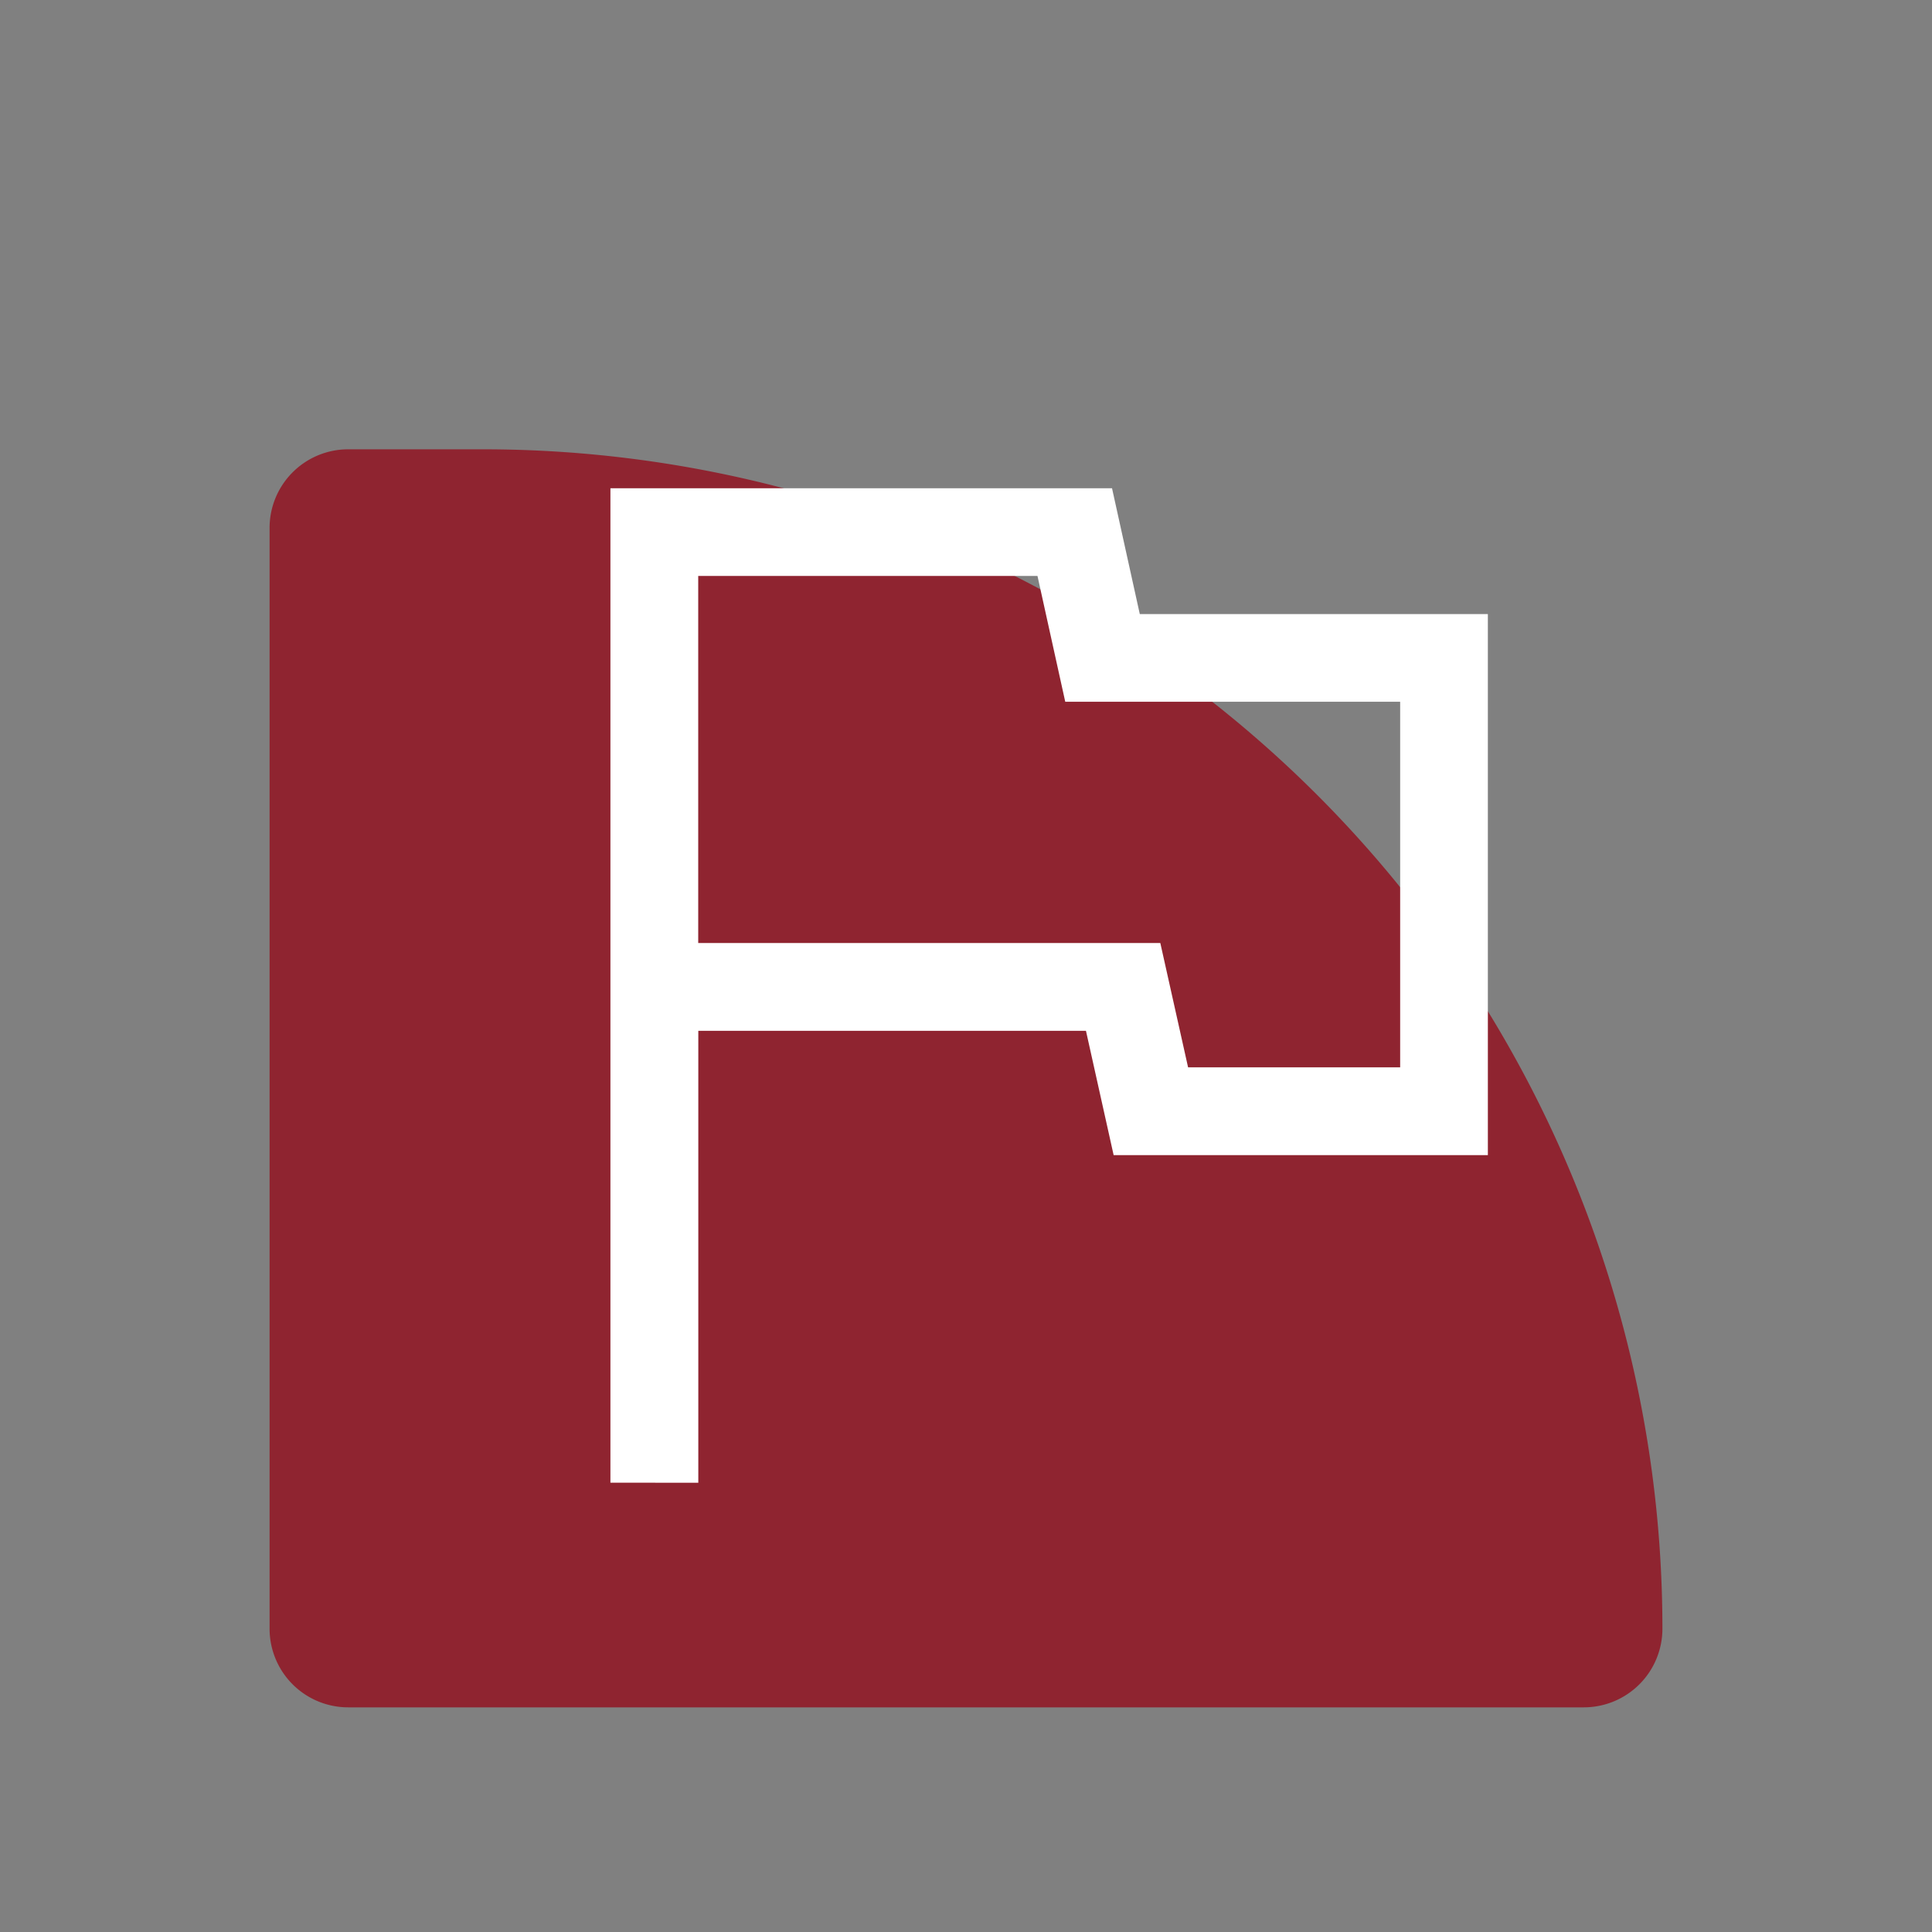 <?xml version="1.0"?>
<svg xmlns="http://www.w3.org/2000/svg" xmlns:xlink="http://www.w3.org/1999/xlink" width="43" height="43" viewBox="0 0 43 43">
  <rect x="0" y="0" width="43" height="43" fill="#808080" stroke="none"/>
  <defs>
    <clipPath id="clip-Icon-creer-demarrer">
      <rect width="43" height="43"/>
    </clipPath>
  </defs>
  <g id="Icon-creer-demarrer" clip-path="url(#clip-Icon-creer-demarrer)">
    <path id="Rectangle_7657" data-name="Rectangle 7657" d="M1.75,0h3A26.25,26.25,0,0,1,31,26.25v0A1.75,1.75,0,0,1,29.25,28H1.75A1.75,1.75,0,0,1,0,26.25V1.75A1.75,1.75,0,0,1,1.75,0Z" transform="translate(6 10)" fill="#8f2430"/>
    <path id="flag_FILL0_wght400_GRAD0_opsz48" d="M200,278.133V256h11.164l.618,2.8h7.747v12.043H211.2l-.616-2.767h-8.628v10.058ZM209.765,263.421Zm3.092,5.468h4.72v-8.137h-7.454l-.618-2.8h-7.551v8.17h10.285Z" transform="translate(-186.414 -245.133)" fill="#fff"/>
  </g>
</svg>
